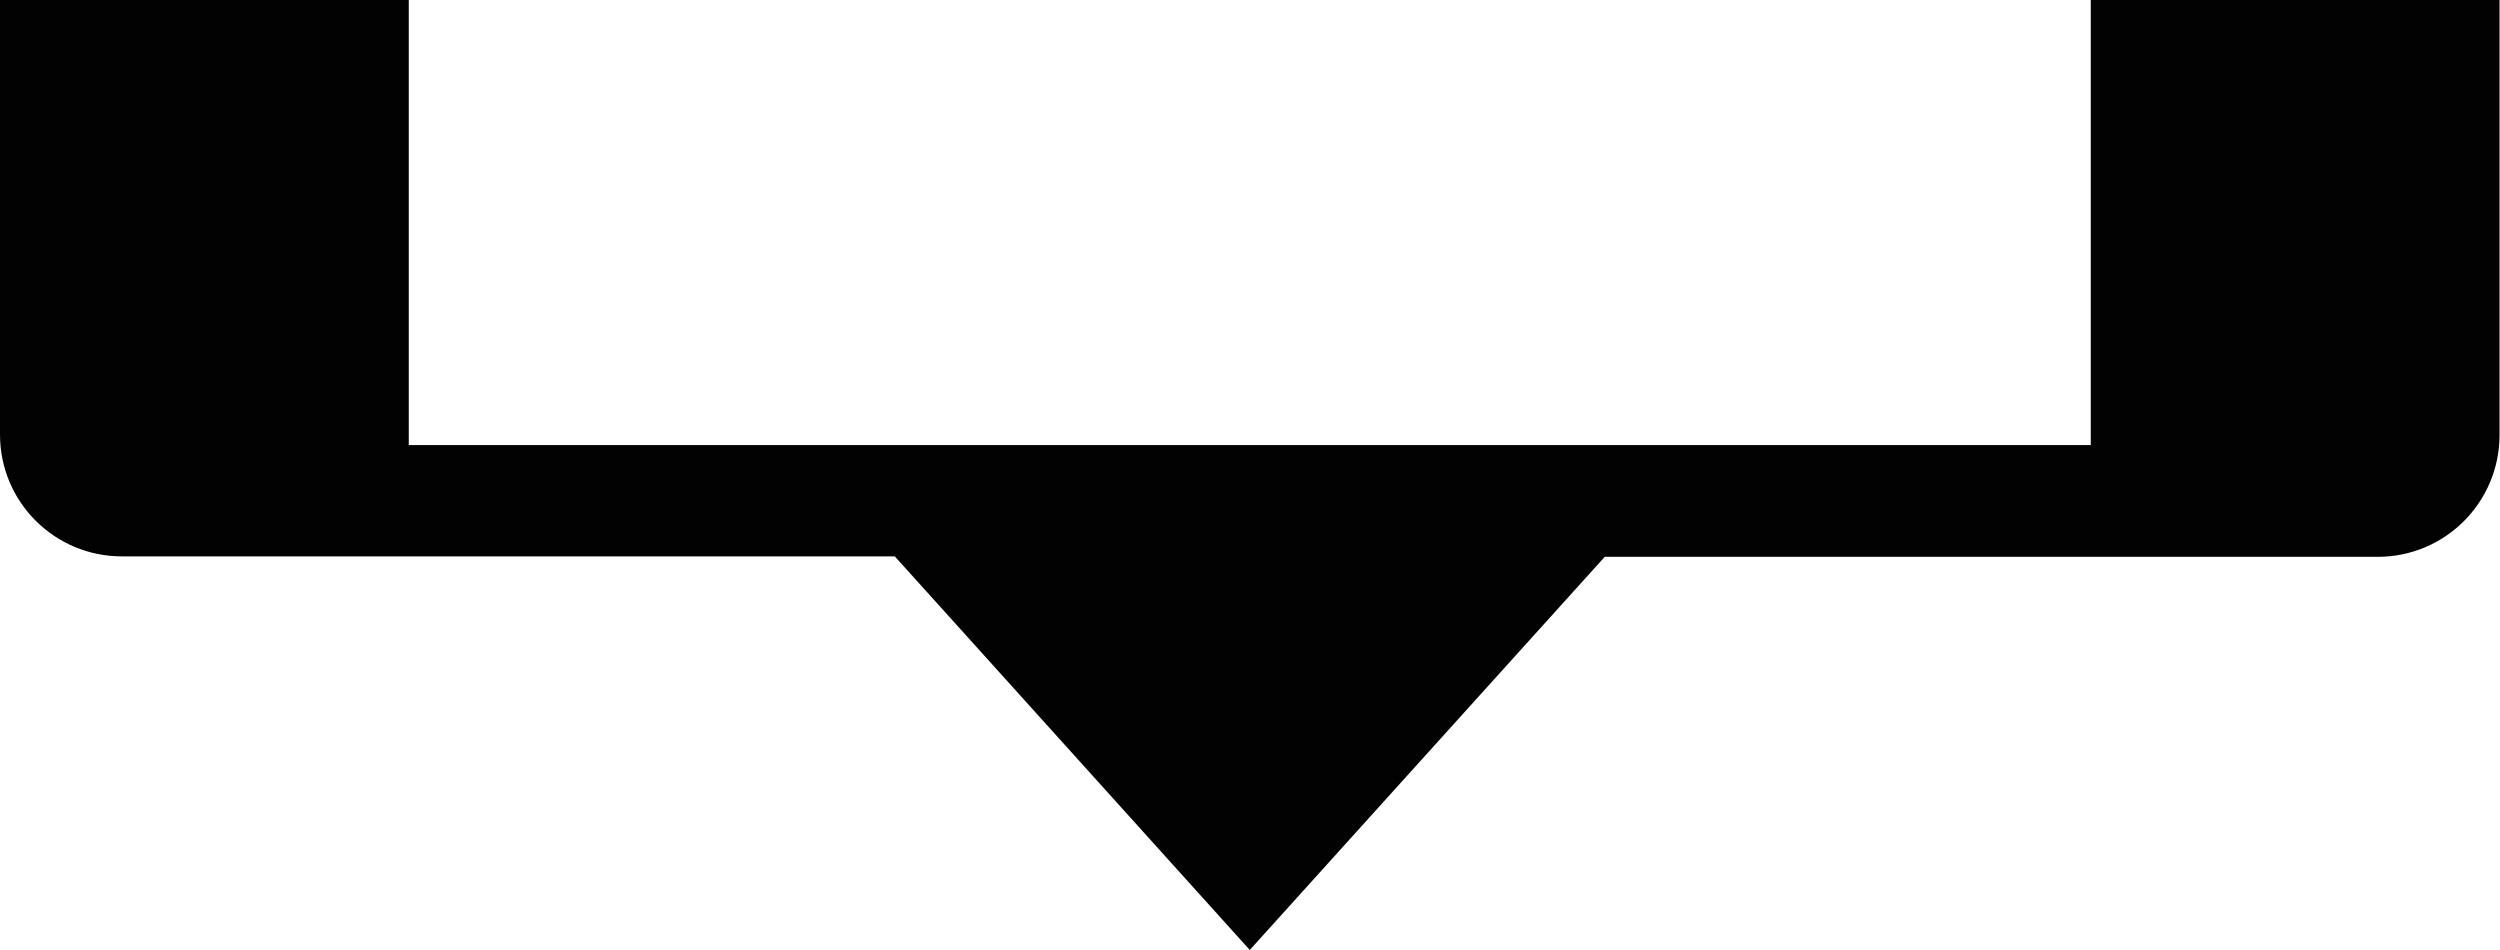<?xml version="1.0" encoding="UTF-8"?> <!-- Generator: Adobe Illustrator 25.0.0, SVG Export Plug-In . SVG Version: 6.00 Build 0) --> <svg xmlns="http://www.w3.org/2000/svg" xmlns:xlink="http://www.w3.org/1999/xlink" id="Layer_1" x="0px" y="0px" viewBox="0 0 543.7 206.6" style="enable-background:new 0 0 543.7 206.6;" xml:space="preserve"> <style type="text/css"> .st0{fill:#020203;} </style> <path class="st0" d="M271.8,206.6l77.2-85.5h168.1c14.7,0,26.5-11.9,26.5-26.5V0h-88.9v96.8H160.6H88.9V0H0v94.5 c0,14.7,11.9,26.5,26.5,26.5h168.1L271.8,206.6"></path> </svg> 